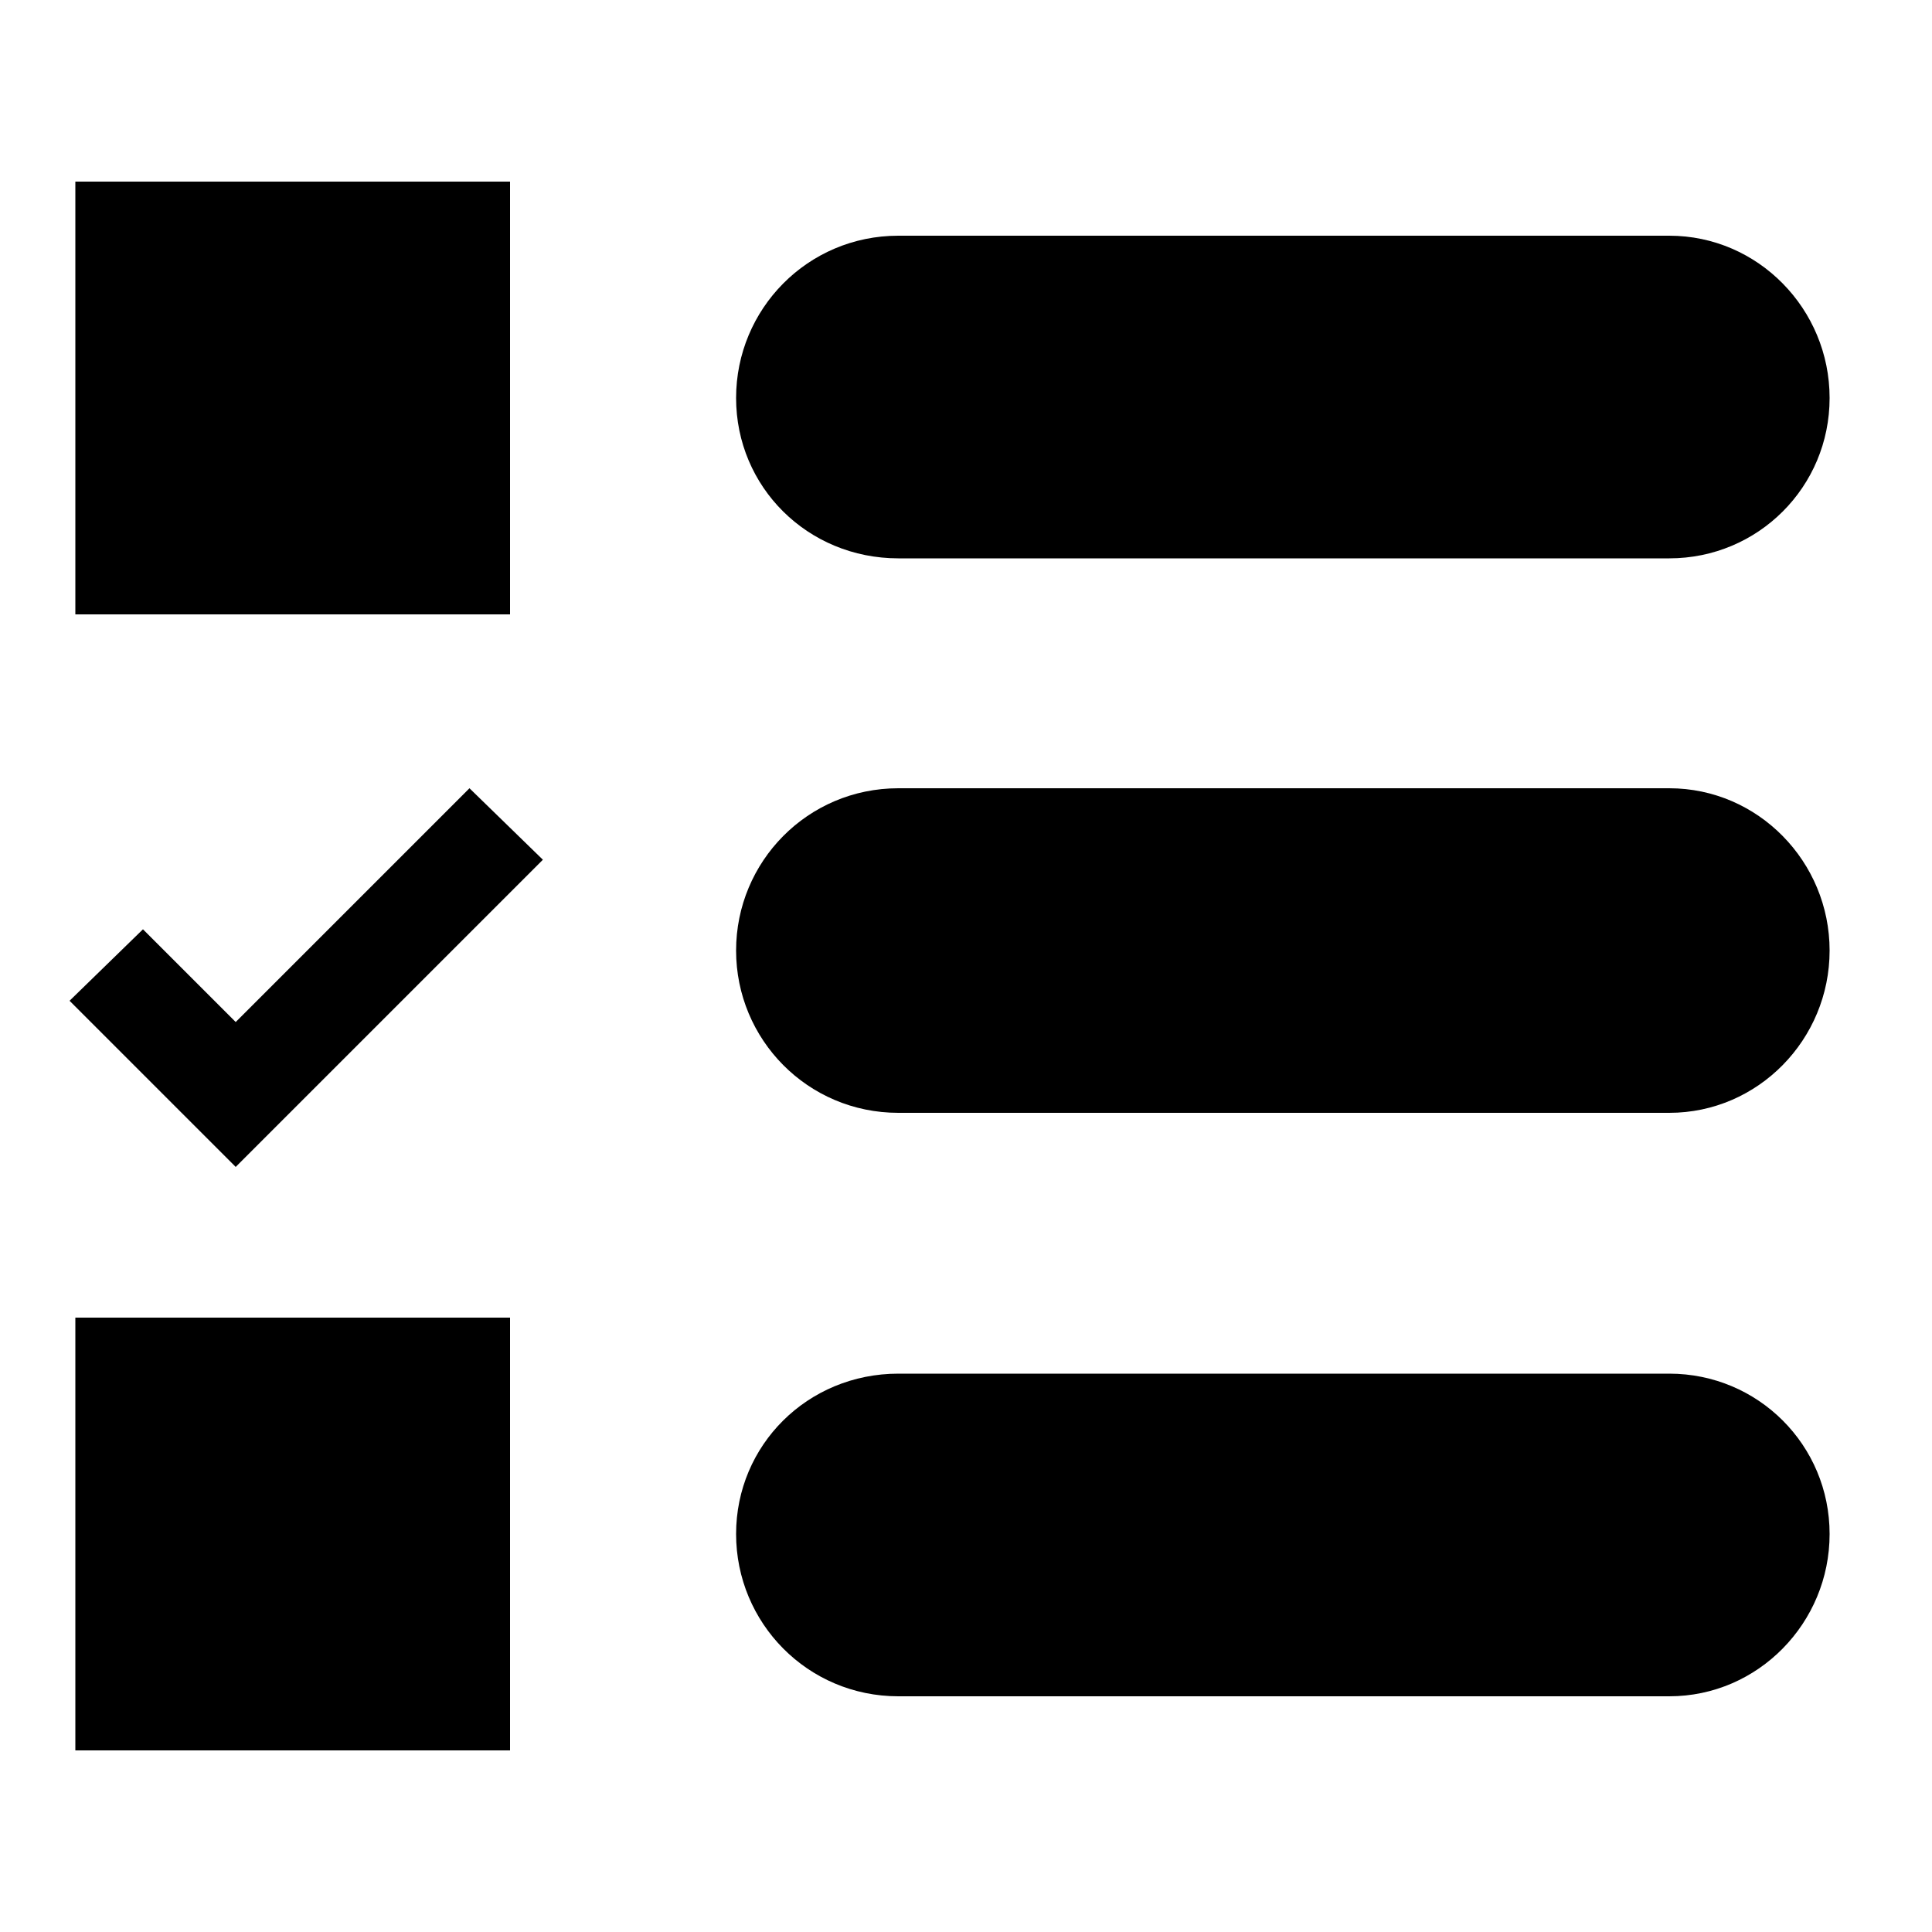<!-- Generated by IcoMoon.io -->
<svg version="1.1" xmlns="http://www.w3.org/2000/svg" width="32" height="32" viewBox="0 0 32 32">
<title>checklist</title>
<path d="M8.448 10.176h-7.2v-7.168h7.2v7.168zM30.304 6.592v0c0-1.472-1.184-2.688-2.656-2.688h-12.768c-1.504 0-2.688 1.216-2.688 2.688v0c0 1.472 1.184 2.656 2.688 2.656h12.768c1.472 0 2.656-1.184 2.656-2.656zM30.304 15.744v0c0-1.472-1.184-2.688-2.656-2.688h-12.768c-1.504 0-2.688 1.216-2.688 2.688v0c0 1.472 1.184 2.688 2.688 2.688h12.768c1.472 0 2.656-1.216 2.656-2.688zM30.304 25.408v0c0-1.472-1.184-2.656-2.656-2.656h-12.768c-1.504 0-2.688 1.184-2.688 2.656v0c0 1.472 1.184 2.688 2.688 2.688h12.768c1.472 0 2.656-1.216 2.656-2.688zM8.992 14.24l-1.216-1.184-3.872 3.872-1.536-1.536-1.216 1.184 2.752 2.752 5.088-5.088zM8.448 21.824h-7.2v7.168h7.2v-7.168z"></path>
</svg>
